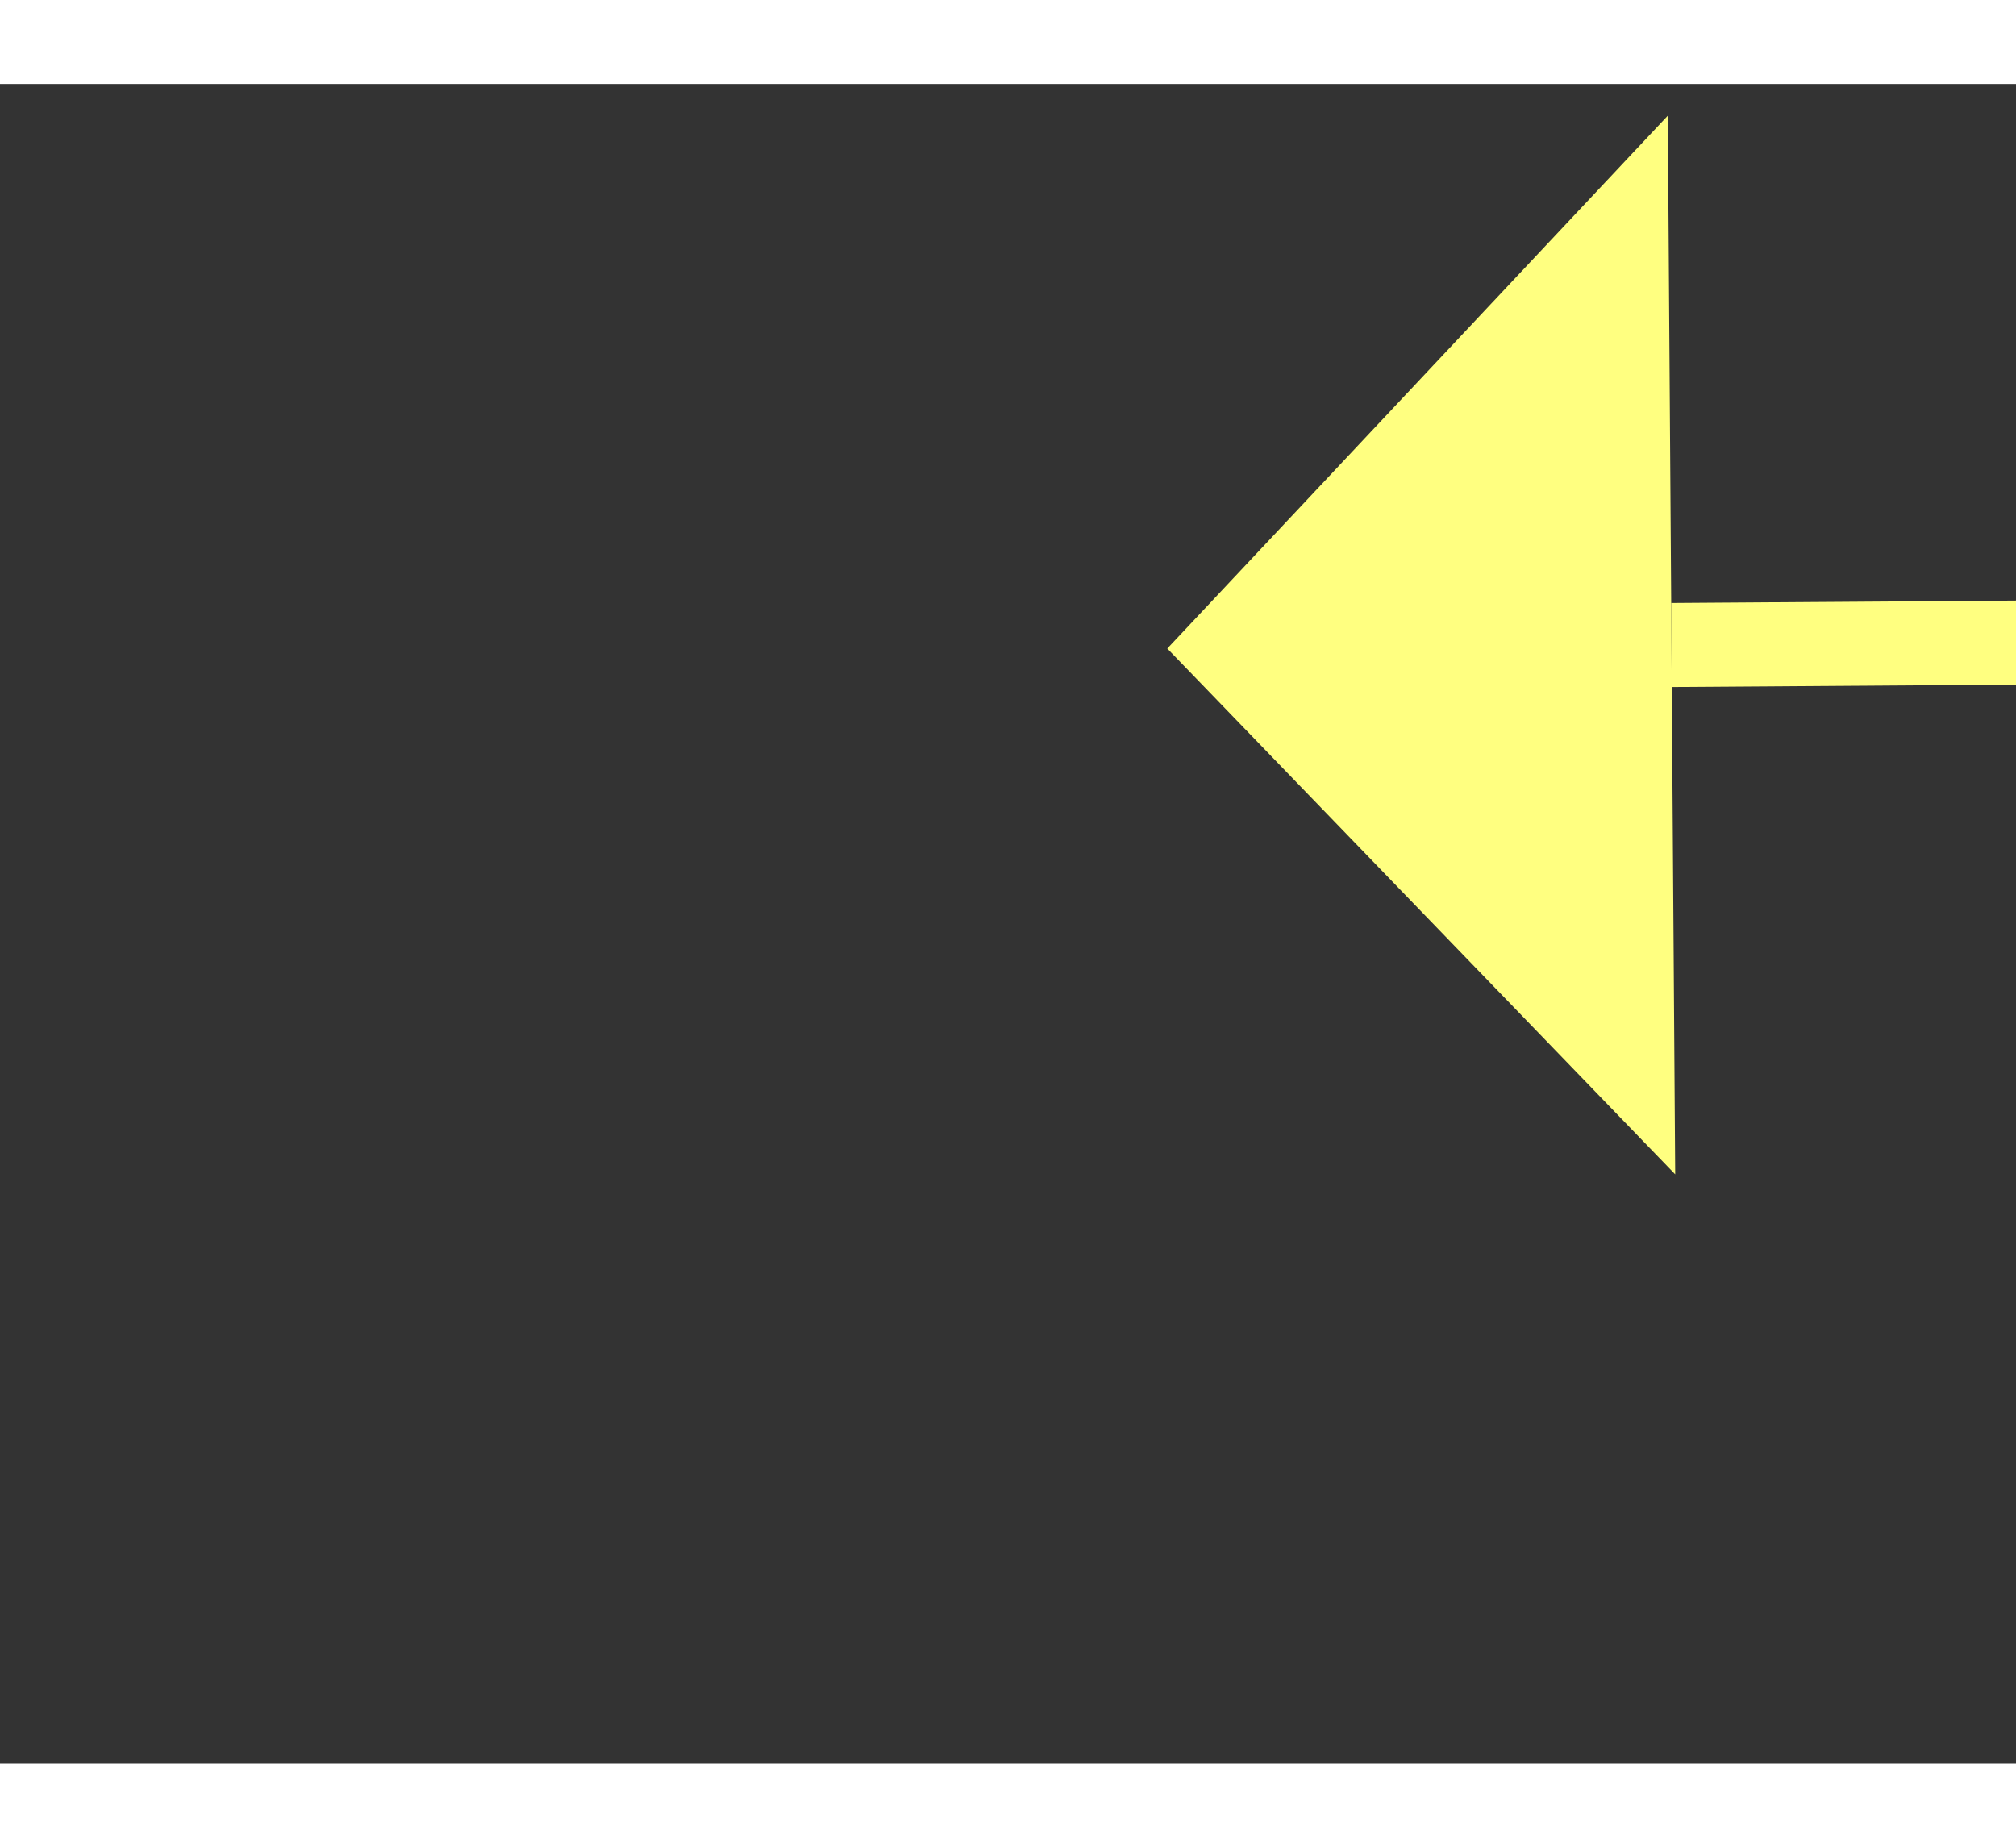 ﻿<?xml version="1.0" encoding="utf-8"?>
<svg version="1.1" xmlns:xlink="http://www.w3.org/1999/xlink" width="24px" height="22px" preserveAspectRatio="xMinYMid meet" viewBox="552 11971  24 20" xmlns="http://www.w3.org/2000/svg">
  <rect x="552" y="11971" width="24" height="20" fill="#333333" stroke="none"/>
  <g transform="matrix(-0.07 -0.998 0.998 -0.07 -11348.472 13379.378 )">
    <path d="M 596 12022.8  L 602 12016.5  L 596 12010.2  L 596 12022.8  Z " fill-rule="nonzero" fill="#ffff80" stroke="none" transform="matrix(0.063 -0.998 0.998 0.063 -11466.056 11821.584 )" />
    <path d="M 522 12016.5  L 597 12016.5  " stroke-width="1" stroke-dasharray="9,4" stroke="#ffff80" fill="none" transform="matrix(0.063 -0.998 0.998 0.063 -11466.056 11821.584 )" />
  </g>
</svg>